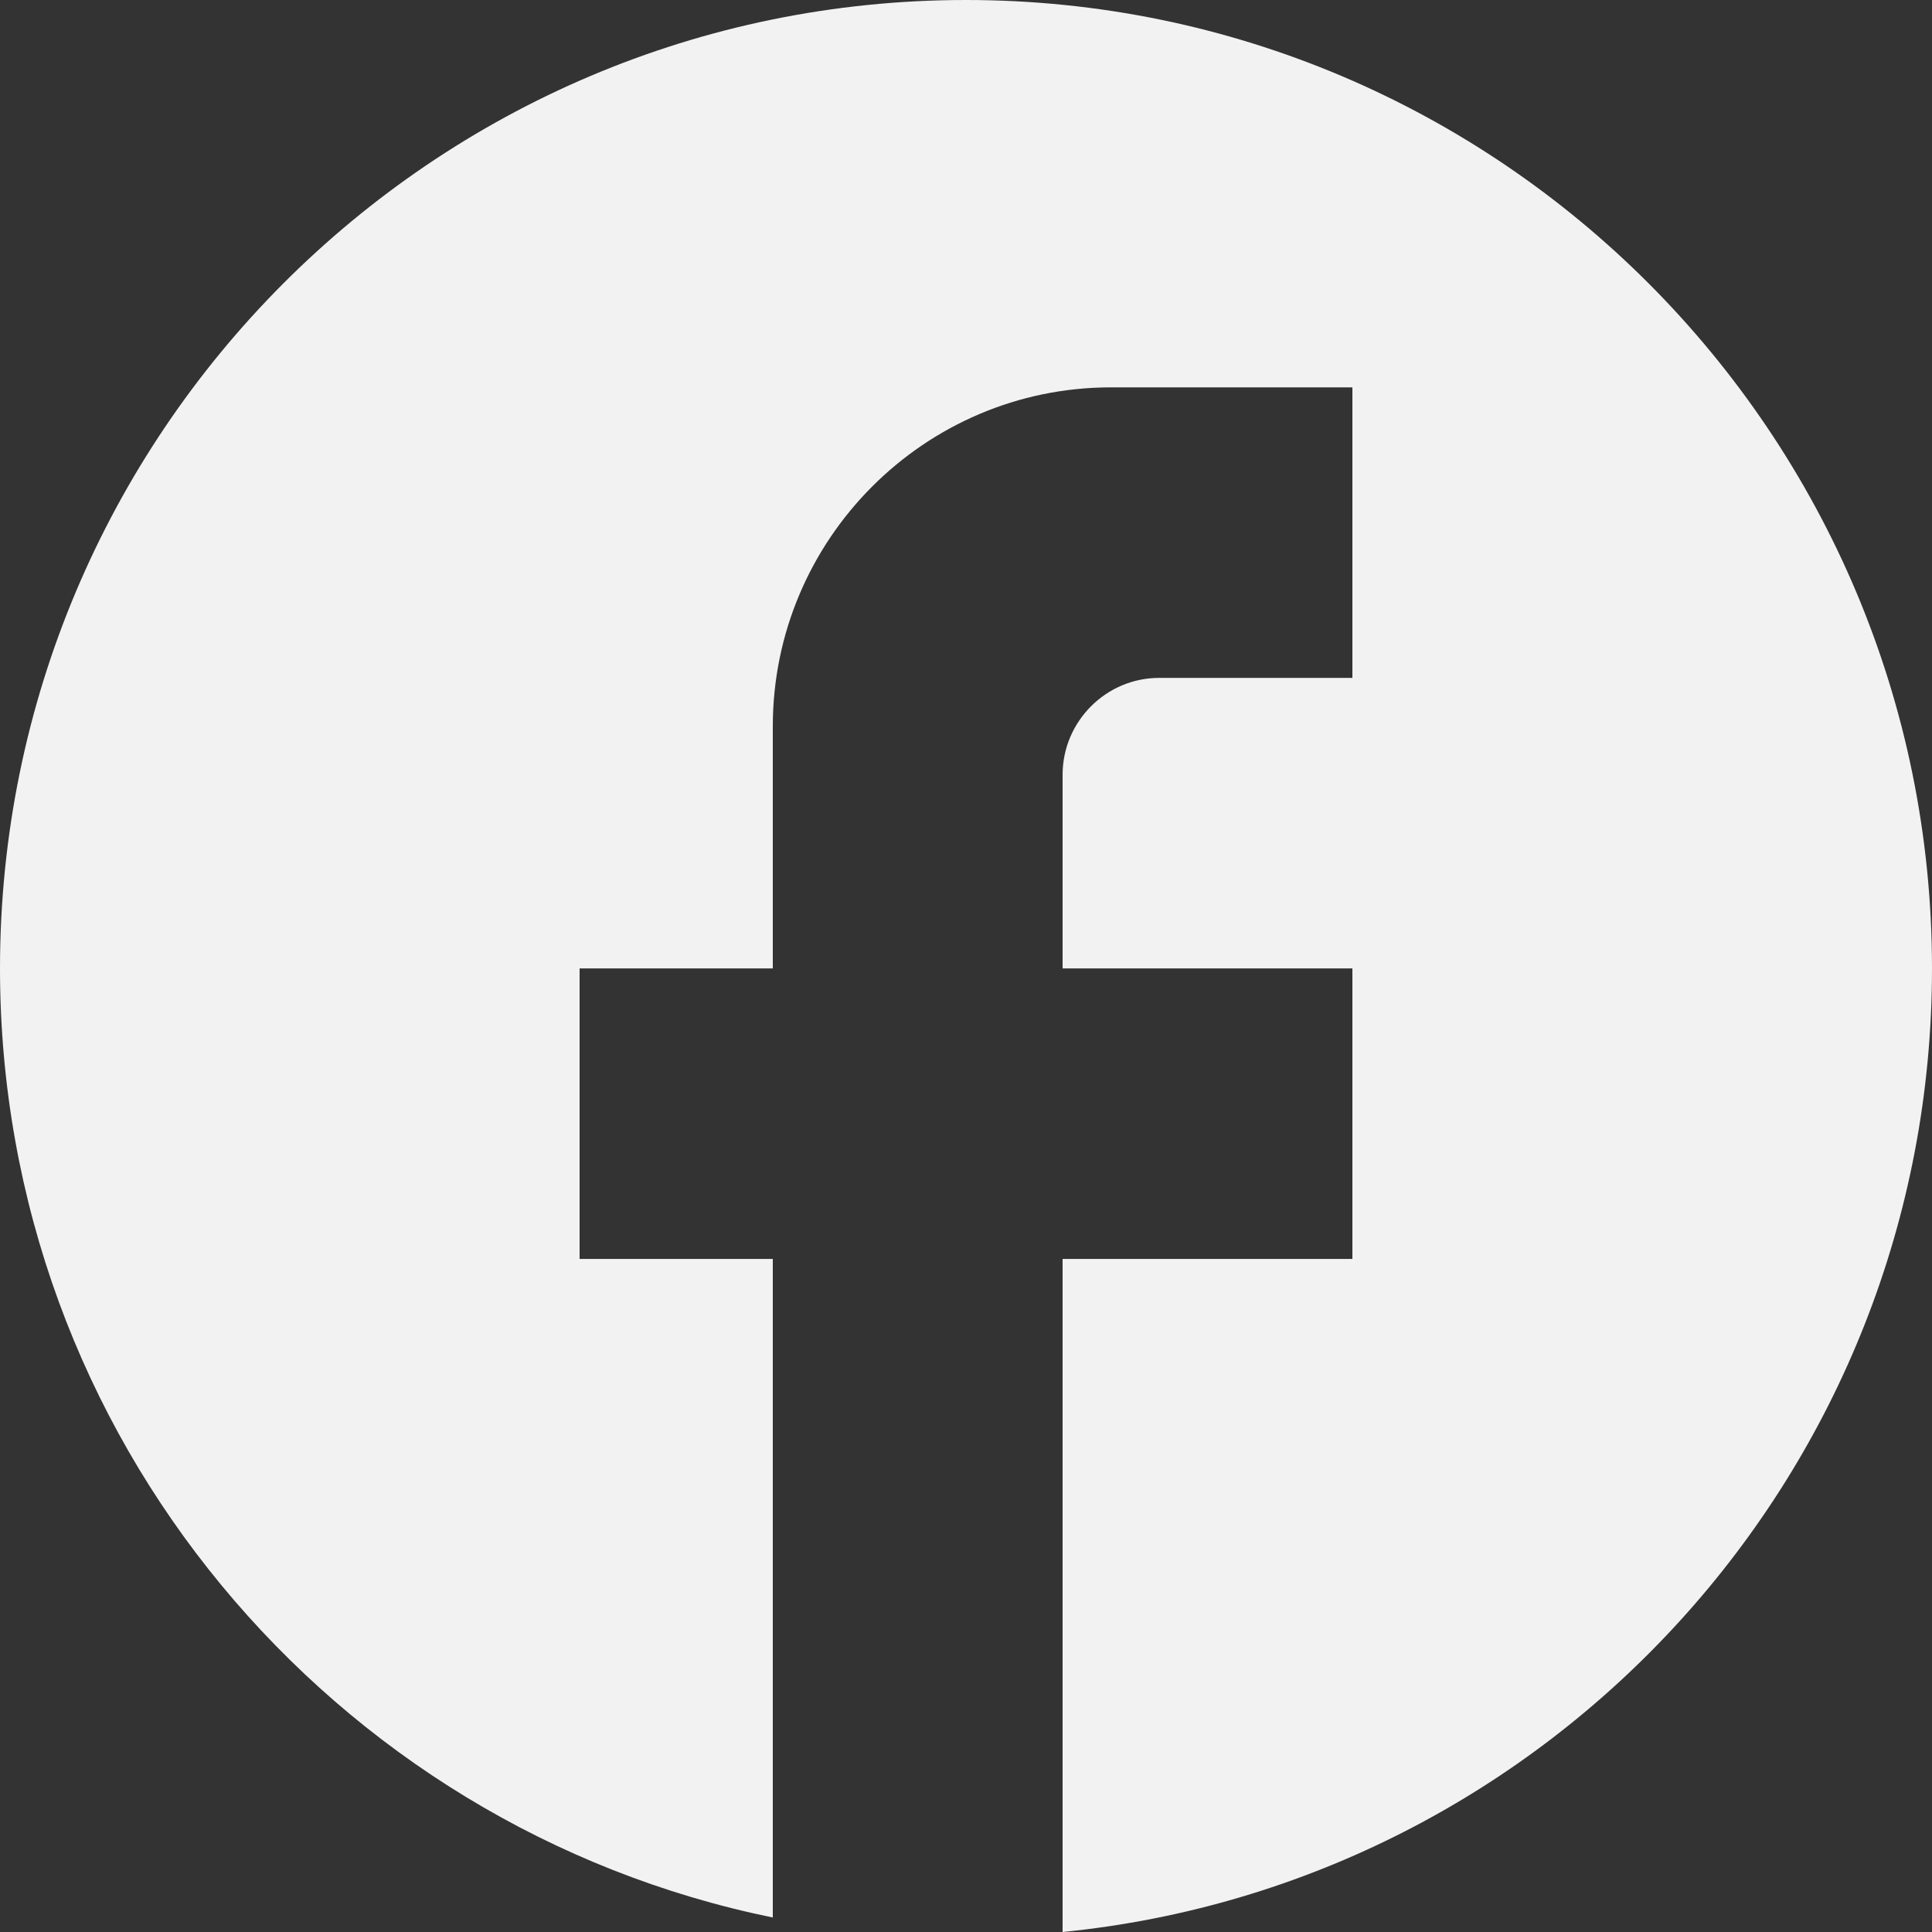<svg width="24" height="24" viewBox="0 0 24 24" fill="none" xmlns="http://www.w3.org/2000/svg">
<rect x="0" y="0" width="24" height="24" fill="#333333" stroke="none"/>
<path d="M24 12.03C24 5.389 18.624 0 12 0C5.376 0 0 5.389 0 12.03C0 17.853 4.128 22.701 9.6 23.82V15.639H7.2V12.03H9.6V9.023C9.6 6.701 11.484 4.812 13.8 4.812H16.8V8.421H14.4C13.74 8.421 13.2 8.962 13.2 9.624V12.03H16.8V15.639H13.2V24C19.26 23.398 24 18.274 24 12.03Z" fill="#F2F2F3"/>
</svg>
